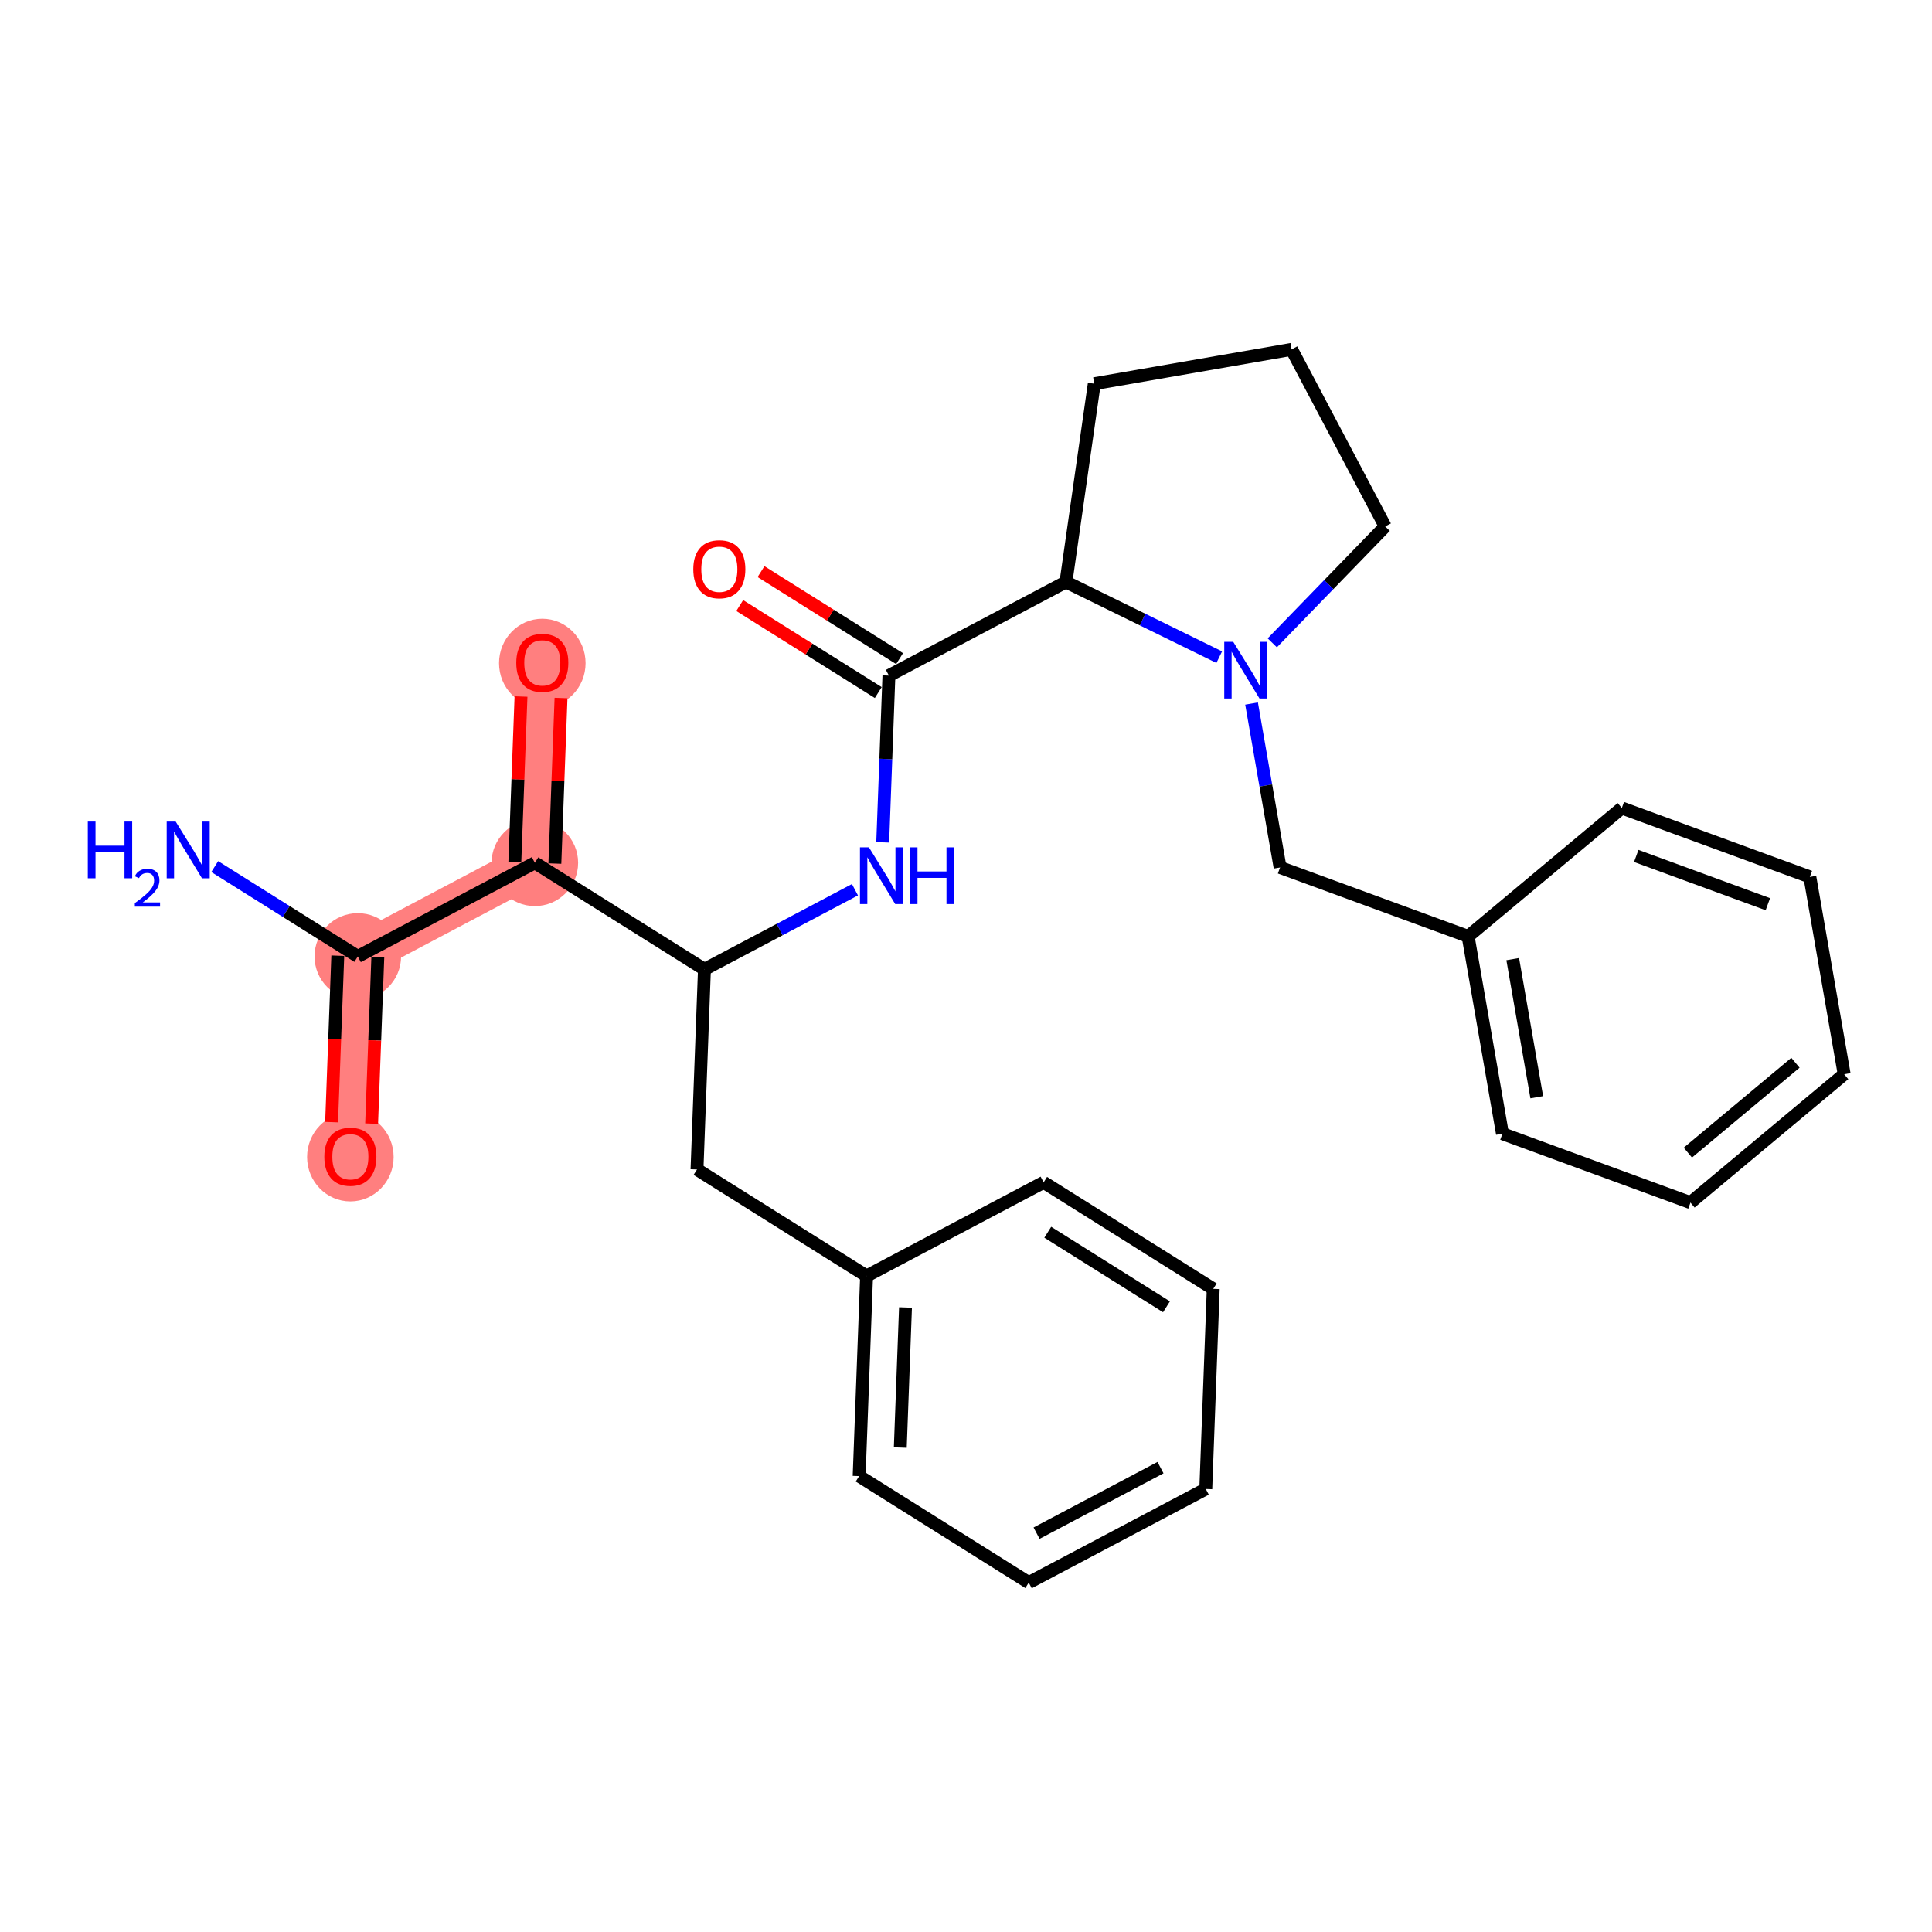 <?xml version='1.0' encoding='iso-8859-1'?>
<svg version='1.1' baseProfile='full'
              xmlns='http://www.w3.org/2000/svg'
                      xmlns:rdkit='http://www.rdkit.org/xml'
                      xmlns:xlink='http://www.w3.org/1999/xlink'
                  xml:space='preserve'
width='300px' height='300px' viewBox='0 0 300 300'>
<!-- END OF HEADER -->
<rect style='opacity:1.0;fill:#FFFFFF;stroke:none' width='300' height='300' x='0' y='0'> </rect>
<rect style='opacity:1.0;fill:#FFFFFF;stroke:none' width='300' height='300' x='0' y='0'> </rect>
<path d='M 55.561,148.516 L 54.405,179.592' style='fill:none;fill-rule:evenodd;stroke:#FF7F7F;stroke-width:6.6px;stroke-linecap:butt;stroke-linejoin:miter;stroke-opacity:1' />
<path d='M 55.561,148.516 L 83.051,133.979' style='fill:none;fill-rule:evenodd;stroke:#FF7F7F;stroke-width:6.6px;stroke-linecap:butt;stroke-linejoin:miter;stroke-opacity:1' />
<path d='M 83.051,133.979 L 84.207,102.903' style='fill:none;fill-rule:evenodd;stroke:#FF7F7F;stroke-width:6.6px;stroke-linecap:butt;stroke-linejoin:miter;stroke-opacity:1' />
<ellipse cx='55.561' cy='148.516' rx='6.219' ry='6.219'  style='fill:#FF7F7F;fill-rule:evenodd;stroke:#FF7F7F;stroke-width:1.0px;stroke-linecap:butt;stroke-linejoin:miter;stroke-opacity:1' />
<ellipse cx='54.405' cy='179.66' rx='6.219' ry='6.394'  style='fill:#FF7F7F;fill-rule:evenodd;stroke:#FF7F7F;stroke-width:1.0px;stroke-linecap:butt;stroke-linejoin:miter;stroke-opacity:1' />
<ellipse cx='83.051' cy='133.979' rx='6.219' ry='6.219'  style='fill:#FF7F7F;fill-rule:evenodd;stroke:#FF7F7F;stroke-width:1.0px;stroke-linecap:butt;stroke-linejoin:miter;stroke-opacity:1' />
<ellipse cx='84.207' cy='102.972' rx='6.219' ry='6.394'  style='fill:#FF7F7F;fill-rule:evenodd;stroke:#FF7F7F;stroke-width:1.0px;stroke-linecap:butt;stroke-linejoin:miter;stroke-opacity:1' />
<path class='bond-0 atom-0 atom-1' d='M 33.343,134.563 L 44.452,141.539' style='fill:none;fill-rule:evenodd;stroke:#0000FF;stroke-width:2.0px;stroke-linecap:butt;stroke-linejoin:miter;stroke-opacity:1' />
<path class='bond-0 atom-0 atom-1' d='M 44.452,141.539 L 55.561,148.516' style='fill:none;fill-rule:evenodd;stroke:#000000;stroke-width:2.0px;stroke-linecap:butt;stroke-linejoin:miter;stroke-opacity:1' />
<path class='bond-1 atom-1 atom-2' d='M 52.453,148.4 L 51.972,161.323' style='fill:none;fill-rule:evenodd;stroke:#000000;stroke-width:2.0px;stroke-linecap:butt;stroke-linejoin:miter;stroke-opacity:1' />
<path class='bond-1 atom-1 atom-2' d='M 51.972,161.323 L 51.492,174.245' style='fill:none;fill-rule:evenodd;stroke:#FF0000;stroke-width:2.0px;stroke-linecap:butt;stroke-linejoin:miter;stroke-opacity:1' />
<path class='bond-1 atom-1 atom-2' d='M 58.668,148.631 L 58.188,161.554' style='fill:none;fill-rule:evenodd;stroke:#000000;stroke-width:2.0px;stroke-linecap:butt;stroke-linejoin:miter;stroke-opacity:1' />
<path class='bond-1 atom-1 atom-2' d='M 58.188,161.554 L 57.707,174.477' style='fill:none;fill-rule:evenodd;stroke:#FF0000;stroke-width:2.0px;stroke-linecap:butt;stroke-linejoin:miter;stroke-opacity:1' />
<path class='bond-2 atom-1 atom-3' d='M 55.561,148.516 L 83.051,133.979' style='fill:none;fill-rule:evenodd;stroke:#000000;stroke-width:2.0px;stroke-linecap:butt;stroke-linejoin:miter;stroke-opacity:1' />
<path class='bond-3 atom-3 atom-4' d='M 86.159,134.095 L 86.636,121.24' style='fill:none;fill-rule:evenodd;stroke:#000000;stroke-width:2.0px;stroke-linecap:butt;stroke-linejoin:miter;stroke-opacity:1' />
<path class='bond-3 atom-3 atom-4' d='M 86.636,121.24 L 87.115,108.386' style='fill:none;fill-rule:evenodd;stroke:#FF0000;stroke-width:2.0px;stroke-linecap:butt;stroke-linejoin:miter;stroke-opacity:1' />
<path class='bond-3 atom-3 atom-4' d='M 79.943,133.863 L 80.421,121.009' style='fill:none;fill-rule:evenodd;stroke:#000000;stroke-width:2.0px;stroke-linecap:butt;stroke-linejoin:miter;stroke-opacity:1' />
<path class='bond-3 atom-3 atom-4' d='M 80.421,121.009 L 80.9,108.155' style='fill:none;fill-rule:evenodd;stroke:#FF0000;stroke-width:2.0px;stroke-linecap:butt;stroke-linejoin:miter;stroke-opacity:1' />
<path class='bond-4 atom-3 atom-5' d='M 83.051,133.979 L 109.385,150.518' style='fill:none;fill-rule:evenodd;stroke:#000000;stroke-width:2.0px;stroke-linecap:butt;stroke-linejoin:miter;stroke-opacity:1' />
<path class='bond-5 atom-5 atom-6' d='M 109.385,150.518 L 108.23,181.593' style='fill:none;fill-rule:evenodd;stroke:#000000;stroke-width:2.0px;stroke-linecap:butt;stroke-linejoin:miter;stroke-opacity:1' />
<path class='bond-12 atom-5 atom-13' d='M 109.385,150.518 L 121.072,144.338' style='fill:none;fill-rule:evenodd;stroke:#000000;stroke-width:2.0px;stroke-linecap:butt;stroke-linejoin:miter;stroke-opacity:1' />
<path class='bond-12 atom-5 atom-13' d='M 121.072,144.338 L 132.758,138.158' style='fill:none;fill-rule:evenodd;stroke:#0000FF;stroke-width:2.0px;stroke-linecap:butt;stroke-linejoin:miter;stroke-opacity:1' />
<path class='bond-6 atom-6 atom-7' d='M 108.23,181.593 L 134.564,198.132' style='fill:none;fill-rule:evenodd;stroke:#000000;stroke-width:2.0px;stroke-linecap:butt;stroke-linejoin:miter;stroke-opacity:1' />
<path class='bond-7 atom-7 atom-8' d='M 134.564,198.132 L 133.408,229.208' style='fill:none;fill-rule:evenodd;stroke:#000000;stroke-width:2.0px;stroke-linecap:butt;stroke-linejoin:miter;stroke-opacity:1' />
<path class='bond-7 atom-7 atom-8' d='M 140.606,203.025 L 139.797,224.778' style='fill:none;fill-rule:evenodd;stroke:#000000;stroke-width:2.0px;stroke-linecap:butt;stroke-linejoin:miter;stroke-opacity:1' />
<path class='bond-27 atom-12 atom-7' d='M 162.054,183.595 L 134.564,198.132' style='fill:none;fill-rule:evenodd;stroke:#000000;stroke-width:2.0px;stroke-linecap:butt;stroke-linejoin:miter;stroke-opacity:1' />
<path class='bond-8 atom-8 atom-9' d='M 133.408,229.208 L 159.743,245.747' style='fill:none;fill-rule:evenodd;stroke:#000000;stroke-width:2.0px;stroke-linecap:butt;stroke-linejoin:miter;stroke-opacity:1' />
<path class='bond-9 atom-9 atom-10' d='M 159.743,245.747 L 187.233,231.21' style='fill:none;fill-rule:evenodd;stroke:#000000;stroke-width:2.0px;stroke-linecap:butt;stroke-linejoin:miter;stroke-opacity:1' />
<path class='bond-9 atom-9 atom-10' d='M 160.959,238.068 L 180.202,227.892' style='fill:none;fill-rule:evenodd;stroke:#000000;stroke-width:2.0px;stroke-linecap:butt;stroke-linejoin:miter;stroke-opacity:1' />
<path class='bond-10 atom-10 atom-11' d='M 187.233,231.21 L 188.389,200.134' style='fill:none;fill-rule:evenodd;stroke:#000000;stroke-width:2.0px;stroke-linecap:butt;stroke-linejoin:miter;stroke-opacity:1' />
<path class='bond-11 atom-11 atom-12' d='M 188.389,200.134 L 162.054,183.595' style='fill:none;fill-rule:evenodd;stroke:#000000;stroke-width:2.0px;stroke-linecap:butt;stroke-linejoin:miter;stroke-opacity:1' />
<path class='bond-11 atom-11 atom-12' d='M 181.131,202.92 L 162.697,191.343' style='fill:none;fill-rule:evenodd;stroke:#000000;stroke-width:2.0px;stroke-linecap:butt;stroke-linejoin:miter;stroke-opacity:1' />
<path class='bond-13 atom-13 atom-14' d='M 137.068,130.8 L 137.55,117.853' style='fill:none;fill-rule:evenodd;stroke:#0000FF;stroke-width:2.0px;stroke-linecap:butt;stroke-linejoin:miter;stroke-opacity:1' />
<path class='bond-13 atom-13 atom-14' d='M 137.55,117.853 L 138.031,104.905' style='fill:none;fill-rule:evenodd;stroke:#000000;stroke-width:2.0px;stroke-linecap:butt;stroke-linejoin:miter;stroke-opacity:1' />
<path class='bond-14 atom-14 atom-15' d='M 139.685,102.272 L 128.928,95.516' style='fill:none;fill-rule:evenodd;stroke:#000000;stroke-width:2.0px;stroke-linecap:butt;stroke-linejoin:miter;stroke-opacity:1' />
<path class='bond-14 atom-14 atom-15' d='M 128.928,95.516 L 118.171,88.76' style='fill:none;fill-rule:evenodd;stroke:#FF0000;stroke-width:2.0px;stroke-linecap:butt;stroke-linejoin:miter;stroke-opacity:1' />
<path class='bond-14 atom-14 atom-15' d='M 136.377,107.539 L 125.62,100.783' style='fill:none;fill-rule:evenodd;stroke:#000000;stroke-width:2.0px;stroke-linecap:butt;stroke-linejoin:miter;stroke-opacity:1' />
<path class='bond-14 atom-14 atom-15' d='M 125.62,100.783 L 114.863,94.027' style='fill:none;fill-rule:evenodd;stroke:#FF0000;stroke-width:2.0px;stroke-linecap:butt;stroke-linejoin:miter;stroke-opacity:1' />
<path class='bond-15 atom-14 atom-16' d='M 138.031,104.905 L 165.522,90.368' style='fill:none;fill-rule:evenodd;stroke:#000000;stroke-width:2.0px;stroke-linecap:butt;stroke-linejoin:miter;stroke-opacity:1' />
<path class='bond-16 atom-16 atom-17' d='M 165.522,90.368 L 169.919,59.584' style='fill:none;fill-rule:evenodd;stroke:#000000;stroke-width:2.0px;stroke-linecap:butt;stroke-linejoin:miter;stroke-opacity:1' />
<path class='bond-28 atom-20 atom-16' d='M 189.323,102.044 L 177.422,96.206' style='fill:none;fill-rule:evenodd;stroke:#0000FF;stroke-width:2.0px;stroke-linecap:butt;stroke-linejoin:miter;stroke-opacity:1' />
<path class='bond-28 atom-20 atom-16' d='M 177.422,96.206 L 165.522,90.368' style='fill:none;fill-rule:evenodd;stroke:#000000;stroke-width:2.0px;stroke-linecap:butt;stroke-linejoin:miter;stroke-opacity:1' />
<path class='bond-17 atom-17 atom-18' d='M 169.919,59.584 L 200.556,54.253' style='fill:none;fill-rule:evenodd;stroke:#000000;stroke-width:2.0px;stroke-linecap:butt;stroke-linejoin:miter;stroke-opacity:1' />
<path class='bond-18 atom-18 atom-19' d='M 200.556,54.253 L 215.093,81.743' style='fill:none;fill-rule:evenodd;stroke:#000000;stroke-width:2.0px;stroke-linecap:butt;stroke-linejoin:miter;stroke-opacity:1' />
<path class='bond-19 atom-19 atom-20' d='M 215.093,81.743 L 206.325,90.782' style='fill:none;fill-rule:evenodd;stroke:#000000;stroke-width:2.0px;stroke-linecap:butt;stroke-linejoin:miter;stroke-opacity:1' />
<path class='bond-19 atom-19 atom-20' d='M 206.325,90.782 L 197.558,99.82' style='fill:none;fill-rule:evenodd;stroke:#0000FF;stroke-width:2.0px;stroke-linecap:butt;stroke-linejoin:miter;stroke-opacity:1' />
<path class='bond-20 atom-20 atom-21' d='M 194.342,109.245 L 196.556,121.973' style='fill:none;fill-rule:evenodd;stroke:#0000FF;stroke-width:2.0px;stroke-linecap:butt;stroke-linejoin:miter;stroke-opacity:1' />
<path class='bond-20 atom-20 atom-21' d='M 196.556,121.973 L 198.771,134.701' style='fill:none;fill-rule:evenodd;stroke:#000000;stroke-width:2.0px;stroke-linecap:butt;stroke-linejoin:miter;stroke-opacity:1' />
<path class='bond-21 atom-21 atom-22' d='M 198.771,134.701 L 227.969,145.403' style='fill:none;fill-rule:evenodd;stroke:#000000;stroke-width:2.0px;stroke-linecap:butt;stroke-linejoin:miter;stroke-opacity:1' />
<path class='bond-22 atom-22 atom-23' d='M 227.969,145.403 L 233.299,176.04' style='fill:none;fill-rule:evenodd;stroke:#000000;stroke-width:2.0px;stroke-linecap:butt;stroke-linejoin:miter;stroke-opacity:1' />
<path class='bond-22 atom-22 atom-23' d='M 234.895,148.932 L 238.627,170.378' style='fill:none;fill-rule:evenodd;stroke:#000000;stroke-width:2.0px;stroke-linecap:butt;stroke-linejoin:miter;stroke-opacity:1' />
<path class='bond-29 atom-27 atom-22' d='M 251.836,125.468 L 227.969,145.403' style='fill:none;fill-rule:evenodd;stroke:#000000;stroke-width:2.0px;stroke-linecap:butt;stroke-linejoin:miter;stroke-opacity:1' />
<path class='bond-23 atom-23 atom-24' d='M 233.299,176.04 L 262.497,186.742' style='fill:none;fill-rule:evenodd;stroke:#000000;stroke-width:2.0px;stroke-linecap:butt;stroke-linejoin:miter;stroke-opacity:1' />
<path class='bond-24 atom-24 atom-25' d='M 262.497,186.742 L 286.364,166.807' style='fill:none;fill-rule:evenodd;stroke:#000000;stroke-width:2.0px;stroke-linecap:butt;stroke-linejoin:miter;stroke-opacity:1' />
<path class='bond-24 atom-24 atom-25' d='M 262.09,178.978 L 278.797,165.024' style='fill:none;fill-rule:evenodd;stroke:#000000;stroke-width:2.0px;stroke-linecap:butt;stroke-linejoin:miter;stroke-opacity:1' />
<path class='bond-25 atom-25 atom-26' d='M 286.364,166.807 L 281.033,136.17' style='fill:none;fill-rule:evenodd;stroke:#000000;stroke-width:2.0px;stroke-linecap:butt;stroke-linejoin:miter;stroke-opacity:1' />
<path class='bond-26 atom-26 atom-27' d='M 281.033,136.17 L 251.836,125.468' style='fill:none;fill-rule:evenodd;stroke:#000000;stroke-width:2.0px;stroke-linecap:butt;stroke-linejoin:miter;stroke-opacity:1' />
<path class='bond-26 atom-26 atom-27' d='M 274.513,140.404 L 254.075,132.913' style='fill:none;fill-rule:evenodd;stroke:#000000;stroke-width:2.0px;stroke-linecap:butt;stroke-linejoin:miter;stroke-opacity:1' />
<path  class='atom-0' d='M 13.636 127.574
L 14.831 127.574
L 14.831 131.318
L 19.333 131.318
L 19.333 127.574
L 20.527 127.574
L 20.527 136.38
L 19.333 136.38
L 19.333 132.313
L 14.831 132.313
L 14.831 136.38
L 13.636 136.38
L 13.636 127.574
' fill='#0000FF'/>
<path  class='atom-0' d='M 20.954 136.071
Q 21.168 135.521, 21.677 135.218
Q 22.186 134.906, 22.892 134.906
Q 23.77 134.906, 24.263 135.382
Q 24.756 135.858, 24.756 136.704
Q 24.756 137.566, 24.115 138.37
Q 23.483 139.175, 22.169 140.127
L 24.854 140.127
L 24.854 140.784
L 20.938 140.784
L 20.938 140.234
Q 22.022 139.462, 22.662 138.887
Q 23.311 138.313, 23.622 137.796
Q 23.934 137.278, 23.934 136.745
Q 23.934 136.186, 23.655 135.874
Q 23.376 135.562, 22.892 135.562
Q 22.424 135.562, 22.112 135.751
Q 21.8 135.94, 21.578 136.359
L 20.954 136.071
' fill='#0000FF'/>
<path  class='atom-0' d='M 27.28 127.574
L 30.165 132.238
Q 30.451 132.699, 30.912 133.532
Q 31.372 134.365, 31.397 134.415
L 31.397 127.574
L 32.566 127.574
L 32.566 136.38
L 31.36 136.38
L 28.262 131.281
Q 27.901 130.683, 27.516 129.999
Q 27.143 129.315, 27.031 129.104
L 27.031 136.38
L 25.886 136.38
L 25.886 127.574
L 27.28 127.574
' fill='#0000FF'/>
<path  class='atom-2' d='M 50.362 179.616
Q 50.362 177.502, 51.407 176.32
Q 52.452 175.138, 54.405 175.138
Q 56.358 175.138, 57.403 176.32
Q 58.447 177.502, 58.447 179.616
Q 58.447 181.756, 57.39 182.975
Q 56.333 184.182, 54.405 184.182
Q 52.464 184.182, 51.407 182.975
Q 50.362 181.768, 50.362 179.616
M 54.405 183.186
Q 55.748 183.186, 56.47 182.291
Q 57.204 181.383, 57.204 179.616
Q 57.204 177.887, 56.47 177.017
Q 55.748 176.134, 54.405 176.134
Q 53.062 176.134, 52.328 177.004
Q 51.606 177.875, 51.606 179.616
Q 51.606 181.395, 52.328 182.291
Q 53.062 183.186, 54.405 183.186
' fill='#FF0000'/>
<path  class='atom-4' d='M 80.164 102.928
Q 80.164 100.814, 81.209 99.632
Q 82.254 98.45, 84.207 98.45
Q 86.16 98.45, 87.204 99.632
Q 88.249 100.814, 88.249 102.928
Q 88.249 105.068, 87.192 106.287
Q 86.135 107.493, 84.207 107.493
Q 82.266 107.493, 81.209 106.287
Q 80.164 105.08, 80.164 102.928
M 84.207 106.498
Q 85.55 106.498, 86.272 105.603
Q 87.005 104.695, 87.005 102.928
Q 87.005 101.199, 86.272 100.328
Q 85.55 99.445, 84.207 99.445
Q 82.863 99.445, 82.129 100.316
Q 81.408 101.187, 81.408 102.928
Q 81.408 104.707, 82.129 105.603
Q 82.863 106.498, 84.207 106.498
' fill='#FF0000'/>
<path  class='atom-13' d='M 134.929 131.578
L 137.815 136.242
Q 138.101 136.702, 138.561 137.536
Q 139.021 138.369, 139.046 138.419
L 139.046 131.578
L 140.215 131.578
L 140.215 140.384
L 139.009 140.384
L 135.912 135.284
Q 135.551 134.687, 135.165 134.003
Q 134.792 133.319, 134.68 133.108
L 134.68 140.384
L 133.536 140.384
L 133.536 131.578
L 134.929 131.578
' fill='#0000FF'/>
<path  class='atom-13' d='M 141.273 131.578
L 142.467 131.578
L 142.467 135.322
L 146.97 135.322
L 146.97 131.578
L 148.164 131.578
L 148.164 140.384
L 146.97 140.384
L 146.97 136.317
L 142.467 136.317
L 142.467 140.384
L 141.273 140.384
L 141.273 131.578
' fill='#0000FF'/>
<path  class='atom-15' d='M 107.654 88.391
Q 107.654 86.277, 108.699 85.095
Q 109.744 83.913, 111.697 83.913
Q 113.65 83.913, 114.695 85.095
Q 115.74 86.277, 115.74 88.391
Q 115.74 90.531, 114.682 91.75
Q 113.625 92.956, 111.697 92.956
Q 109.756 92.956, 108.699 91.75
Q 107.654 90.543, 107.654 88.391
M 111.697 91.961
Q 113.04 91.961, 113.762 91.066
Q 114.496 90.158, 114.496 88.391
Q 114.496 86.662, 113.762 85.792
Q 113.04 84.908, 111.697 84.908
Q 110.354 84.908, 109.62 85.779
Q 108.898 86.65, 108.898 88.391
Q 108.898 90.17, 109.62 91.066
Q 110.354 91.961, 111.697 91.961
' fill='#FF0000'/>
<path  class='atom-20' d='M 191.494 99.66
L 194.38 104.325
Q 194.666 104.785, 195.126 105.619
Q 195.586 106.452, 195.611 106.502
L 195.611 99.66
L 196.78 99.66
L 196.78 108.467
L 195.574 108.467
L 192.476 103.367
Q 192.116 102.77, 191.73 102.086
Q 191.357 101.402, 191.245 101.19
L 191.245 108.467
L 190.101 108.467
L 190.101 99.66
L 191.494 99.66
' fill='#0000FF'/>
</svg>
